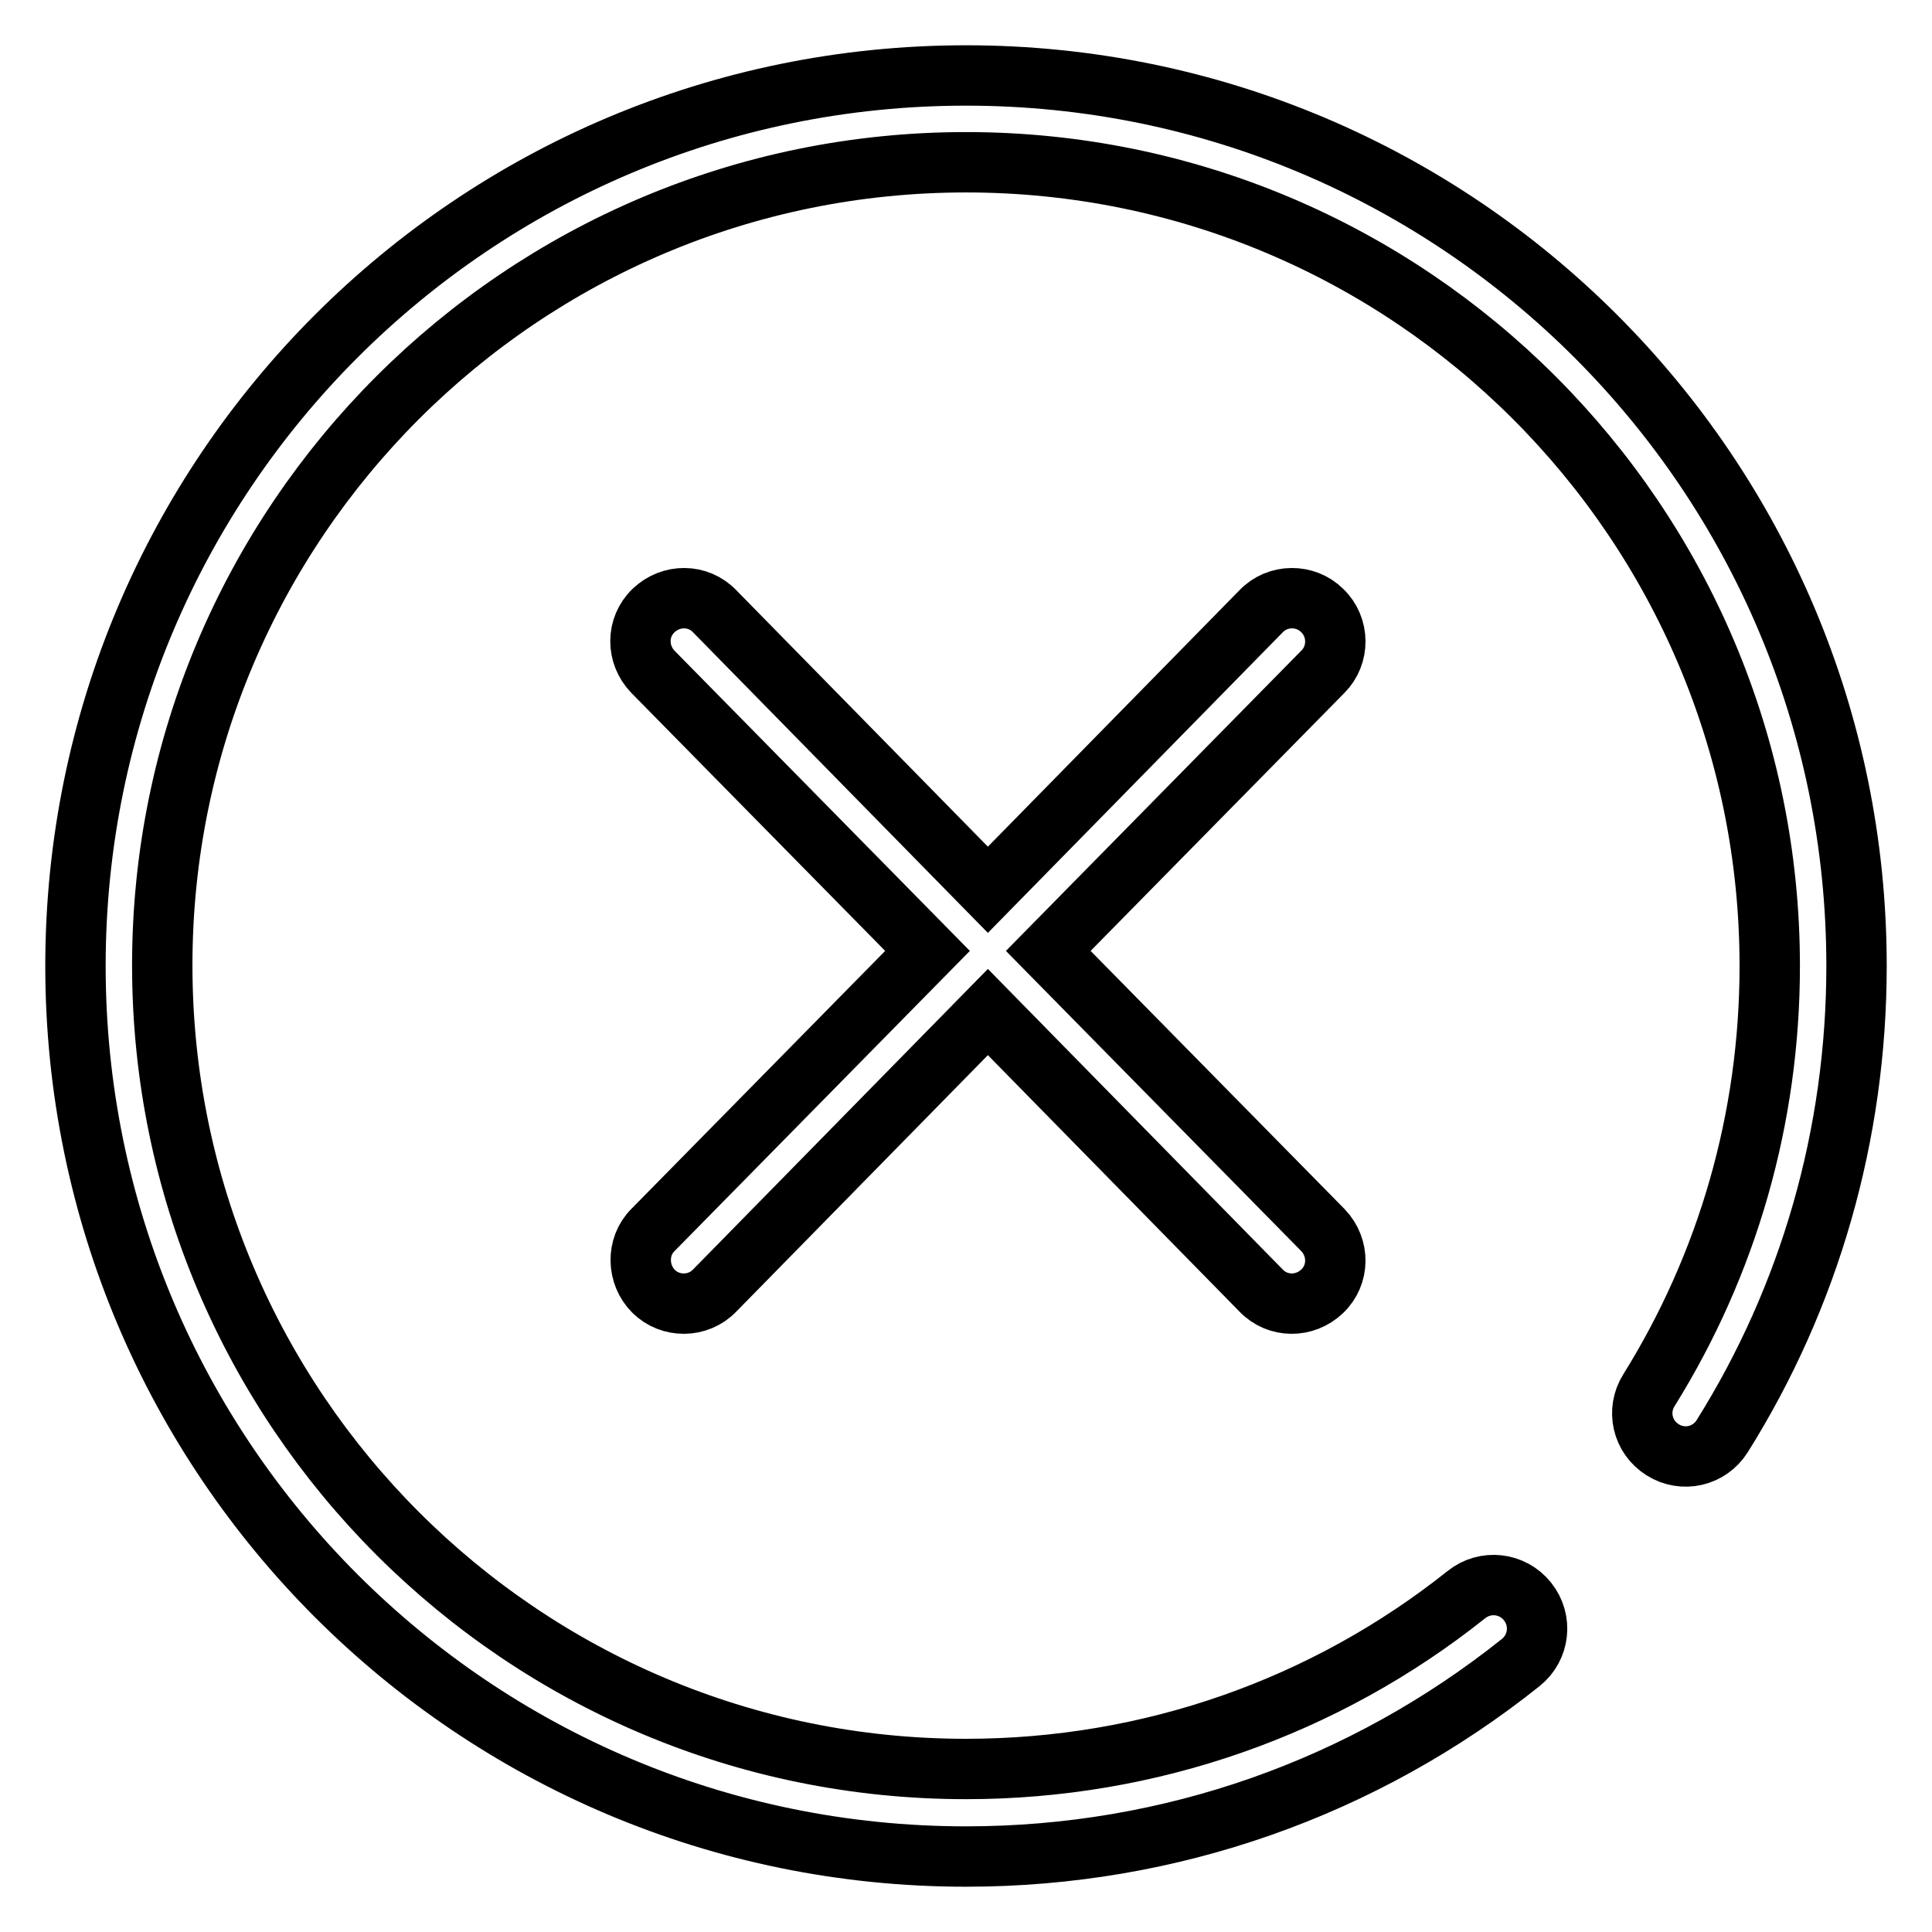 <?xml version="1.0" encoding="utf-8"?>
<!-- Svg Vector Icons : http://www.onlinewebfonts.com/icon -->
<!DOCTYPE svg PUBLIC "-//W3C//DTD SVG 1.1//EN" "http://www.w3.org/Graphics/SVG/1.1/DTD/svg11.dtd">
<svg version="1.1" xmlns="http://www.w3.org/2000/svg" xmlns:xlink="http://www.w3.org/1999/xlink" x="0px" y="0px" viewBox="0 0 256 256" enable-background="new 0 0 256 256" xml:space="preserve">
<g> <path stroke-width="8" fill-opacity="0" stroke="#000000"  d="M246,128c0-65.2-52.8-118-118-118C62.8,10,10,62.8,10,128c0,65.2,52.8,118,118,118 c27.1,0,52.7-9.1,73.5-25.7c2.5-2,2.9-5.6,0.9-8.1s-5.6-2.9-8.1-0.9c-18.7,14.9-41.9,23.1-66.3,23.1 c-58.8,0-106.5-47.7-106.5-106.5C21.5,69.2,69.2,21.5,128,21.5c58.8,0,106.5,47.7,106.5,106.5c0,20.2-5.6,39.5-16,56.2 c-1.7,2.7-0.9,6.2,1.8,7.9c2.7,1.7,6.2,0.9,7.9-1.8C239.8,171.8,246,150.3,246,128z M130.9,134.1L94.7,171 c-2.2,2.3-5.9,2.3-8.1,0.1s-2.3-5.9-0.1-8.1l36.4-37l-36.4-37c-2.2-2.3-2.2-5.9,0.1-8.1c2.3-2.2,5.9-2.2,8.1,0.1l36.2,36.9 l36.2-36.9c2.2-2.3,5.9-2.3,8.1-0.1c2.3,2.2,2.3,5.9,0.1,8.1l-36.4,37l36.4,37c2.2,2.3,2.2,5.9-0.1,8.1s-5.9,2.2-8.1-0.1 L130.9,134.1z"/></g>
</svg>